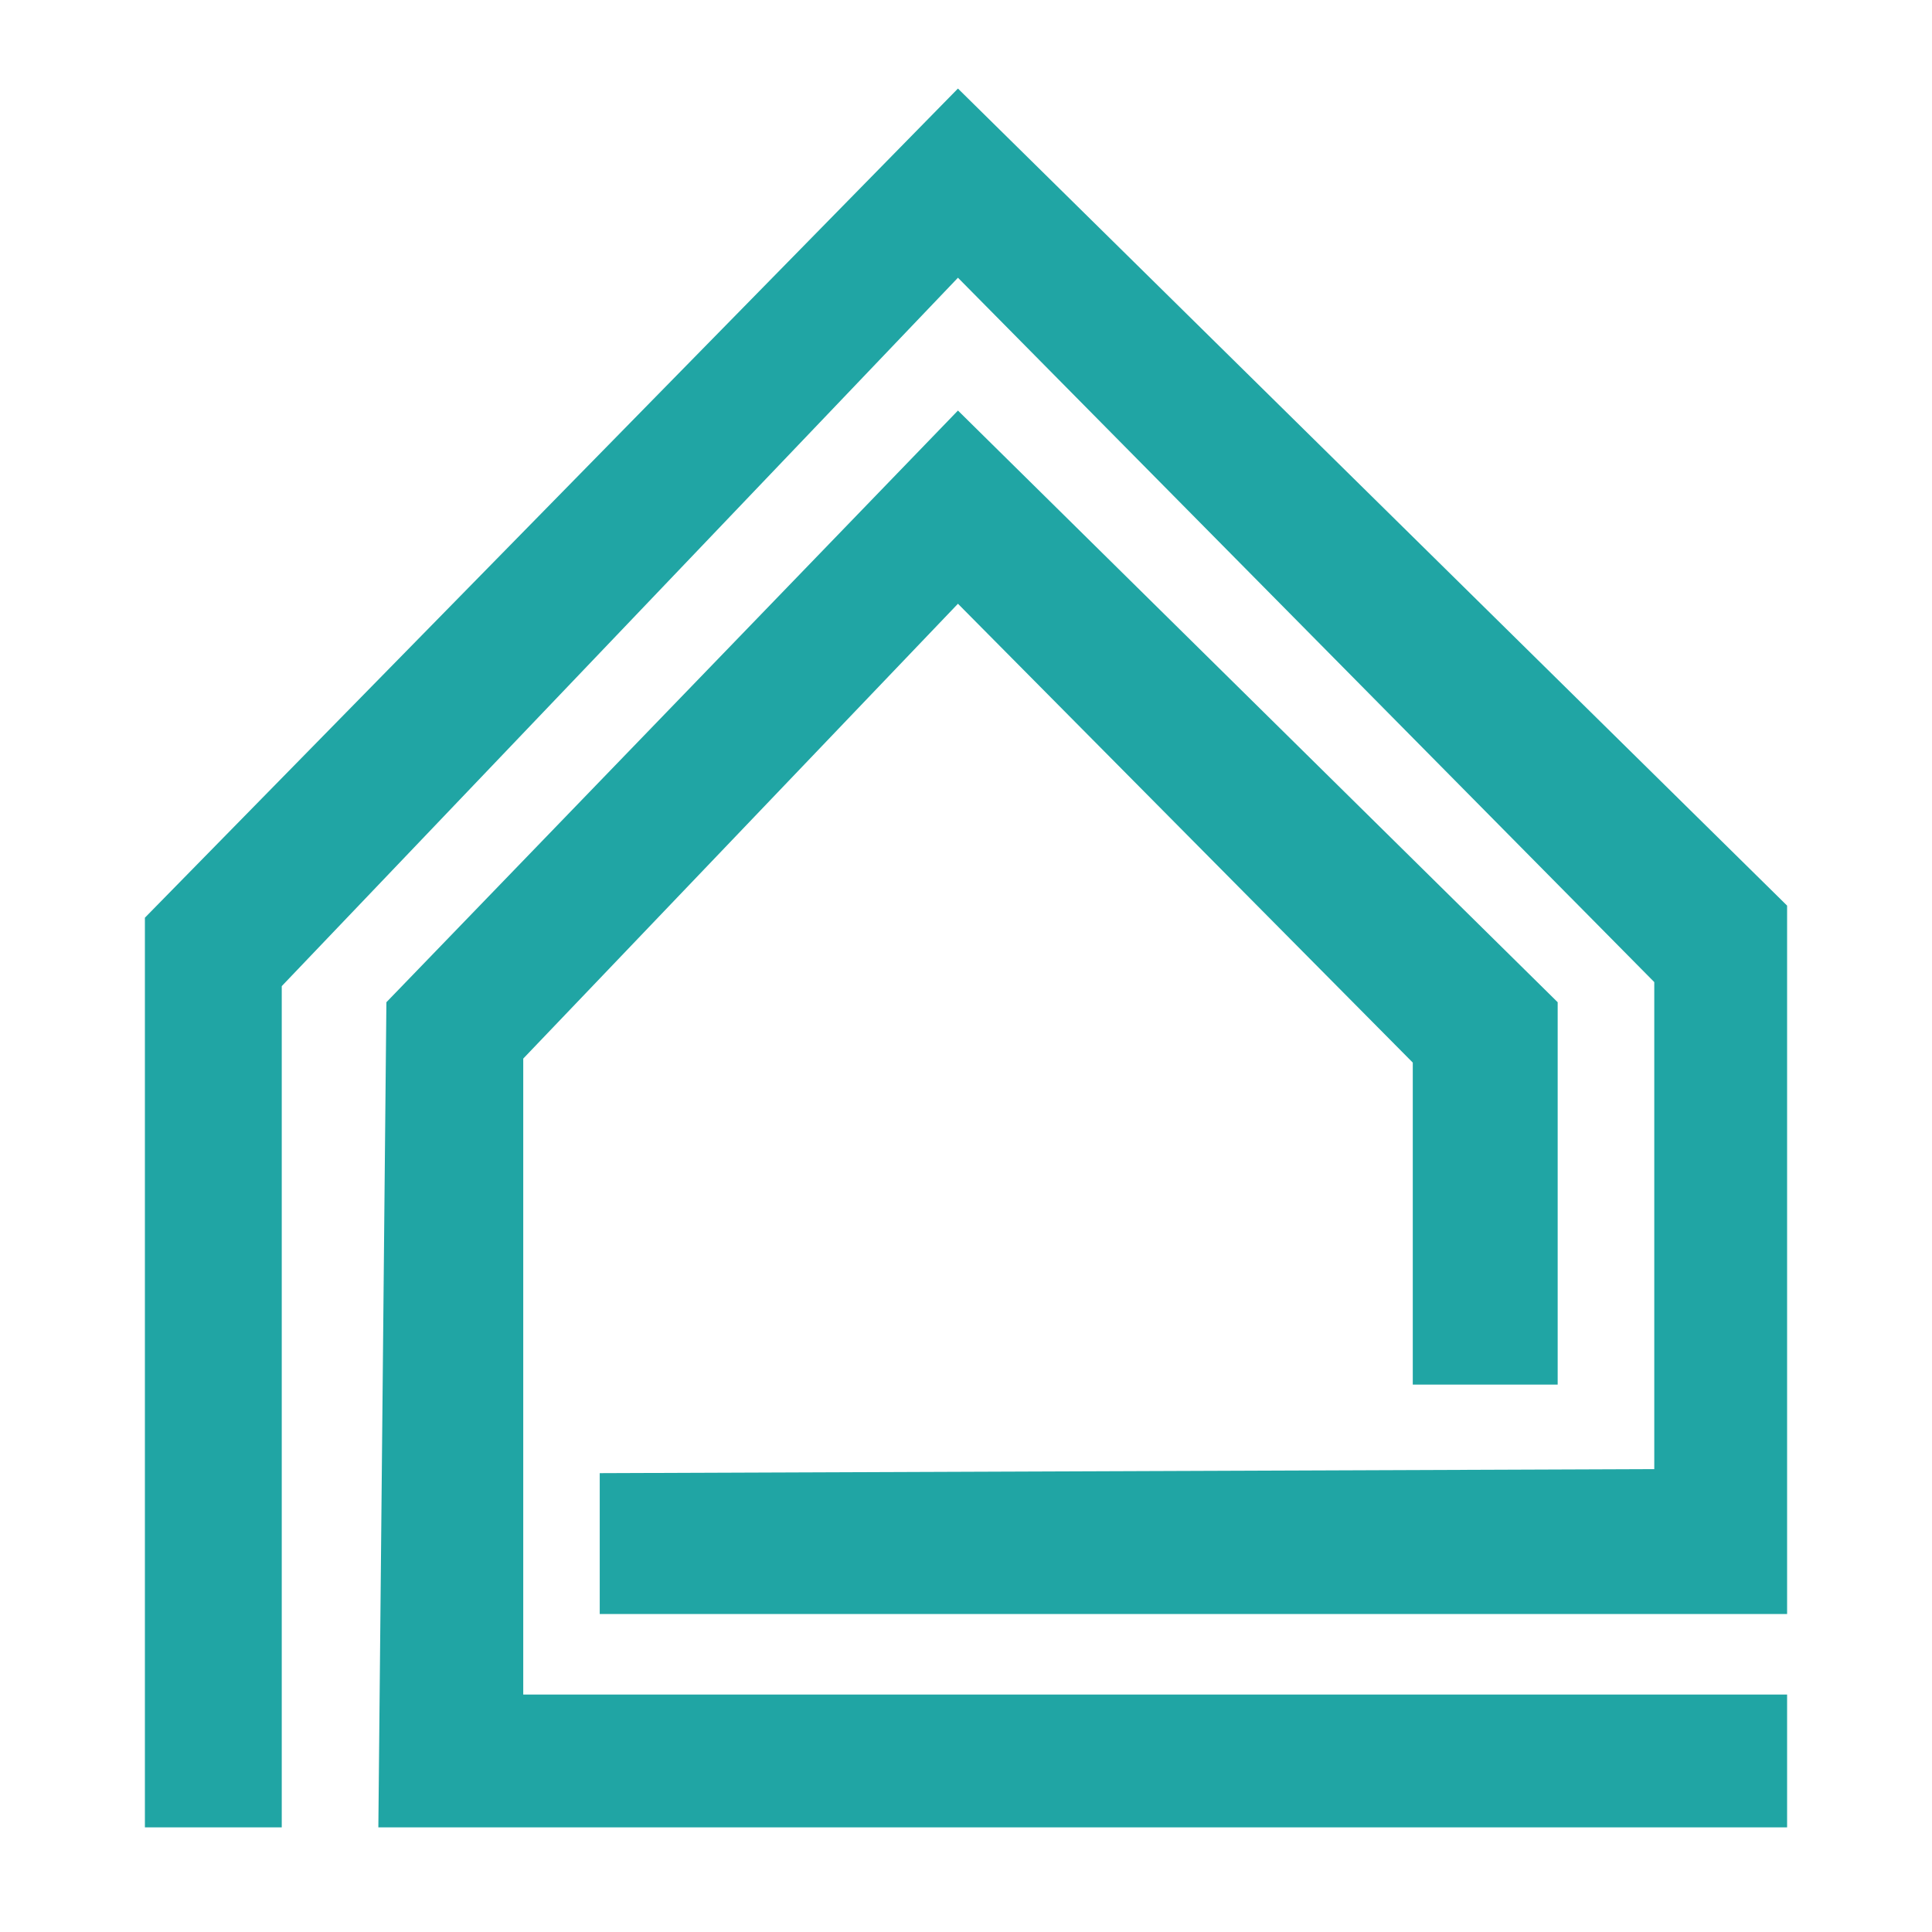 <?xml version="1.0" encoding="UTF-8"?>
<svg id="_레이어_1" xmlns="http://www.w3.org/2000/svg" version="1.1" viewBox="0 0 48 48">
  <!-- Generator: Adobe Illustrator 29.8.3, SVG Export Plug-In . SVG Version: 2.1.1 Build 3)  -->
  <defs>
    <style>
      .st0 {
        fill: #20a5a4;
      }
    </style>
  </defs>
  <polygon class="st0" points="44.4 45.4 9.4 45.4 9.6 24.9 23.8 10.2 38.7 24.9 38.7 34.4 35.1 34.4 35.1 26.4 23.8 15 13 26.3 13 42.1 44.4 42.1 44.4 45.4"/>
  <polygon class="st0" points="14.9 36.6 14.9 40.1 44.4 40.1 44.4 22.5 23.8 2.2 3.6 22.8 3.6 45.4 7 45.4 7 24.5 23.8 6.9 41.1 24.4 41.1 36.5 14.9 36.6"/>
</svg>
